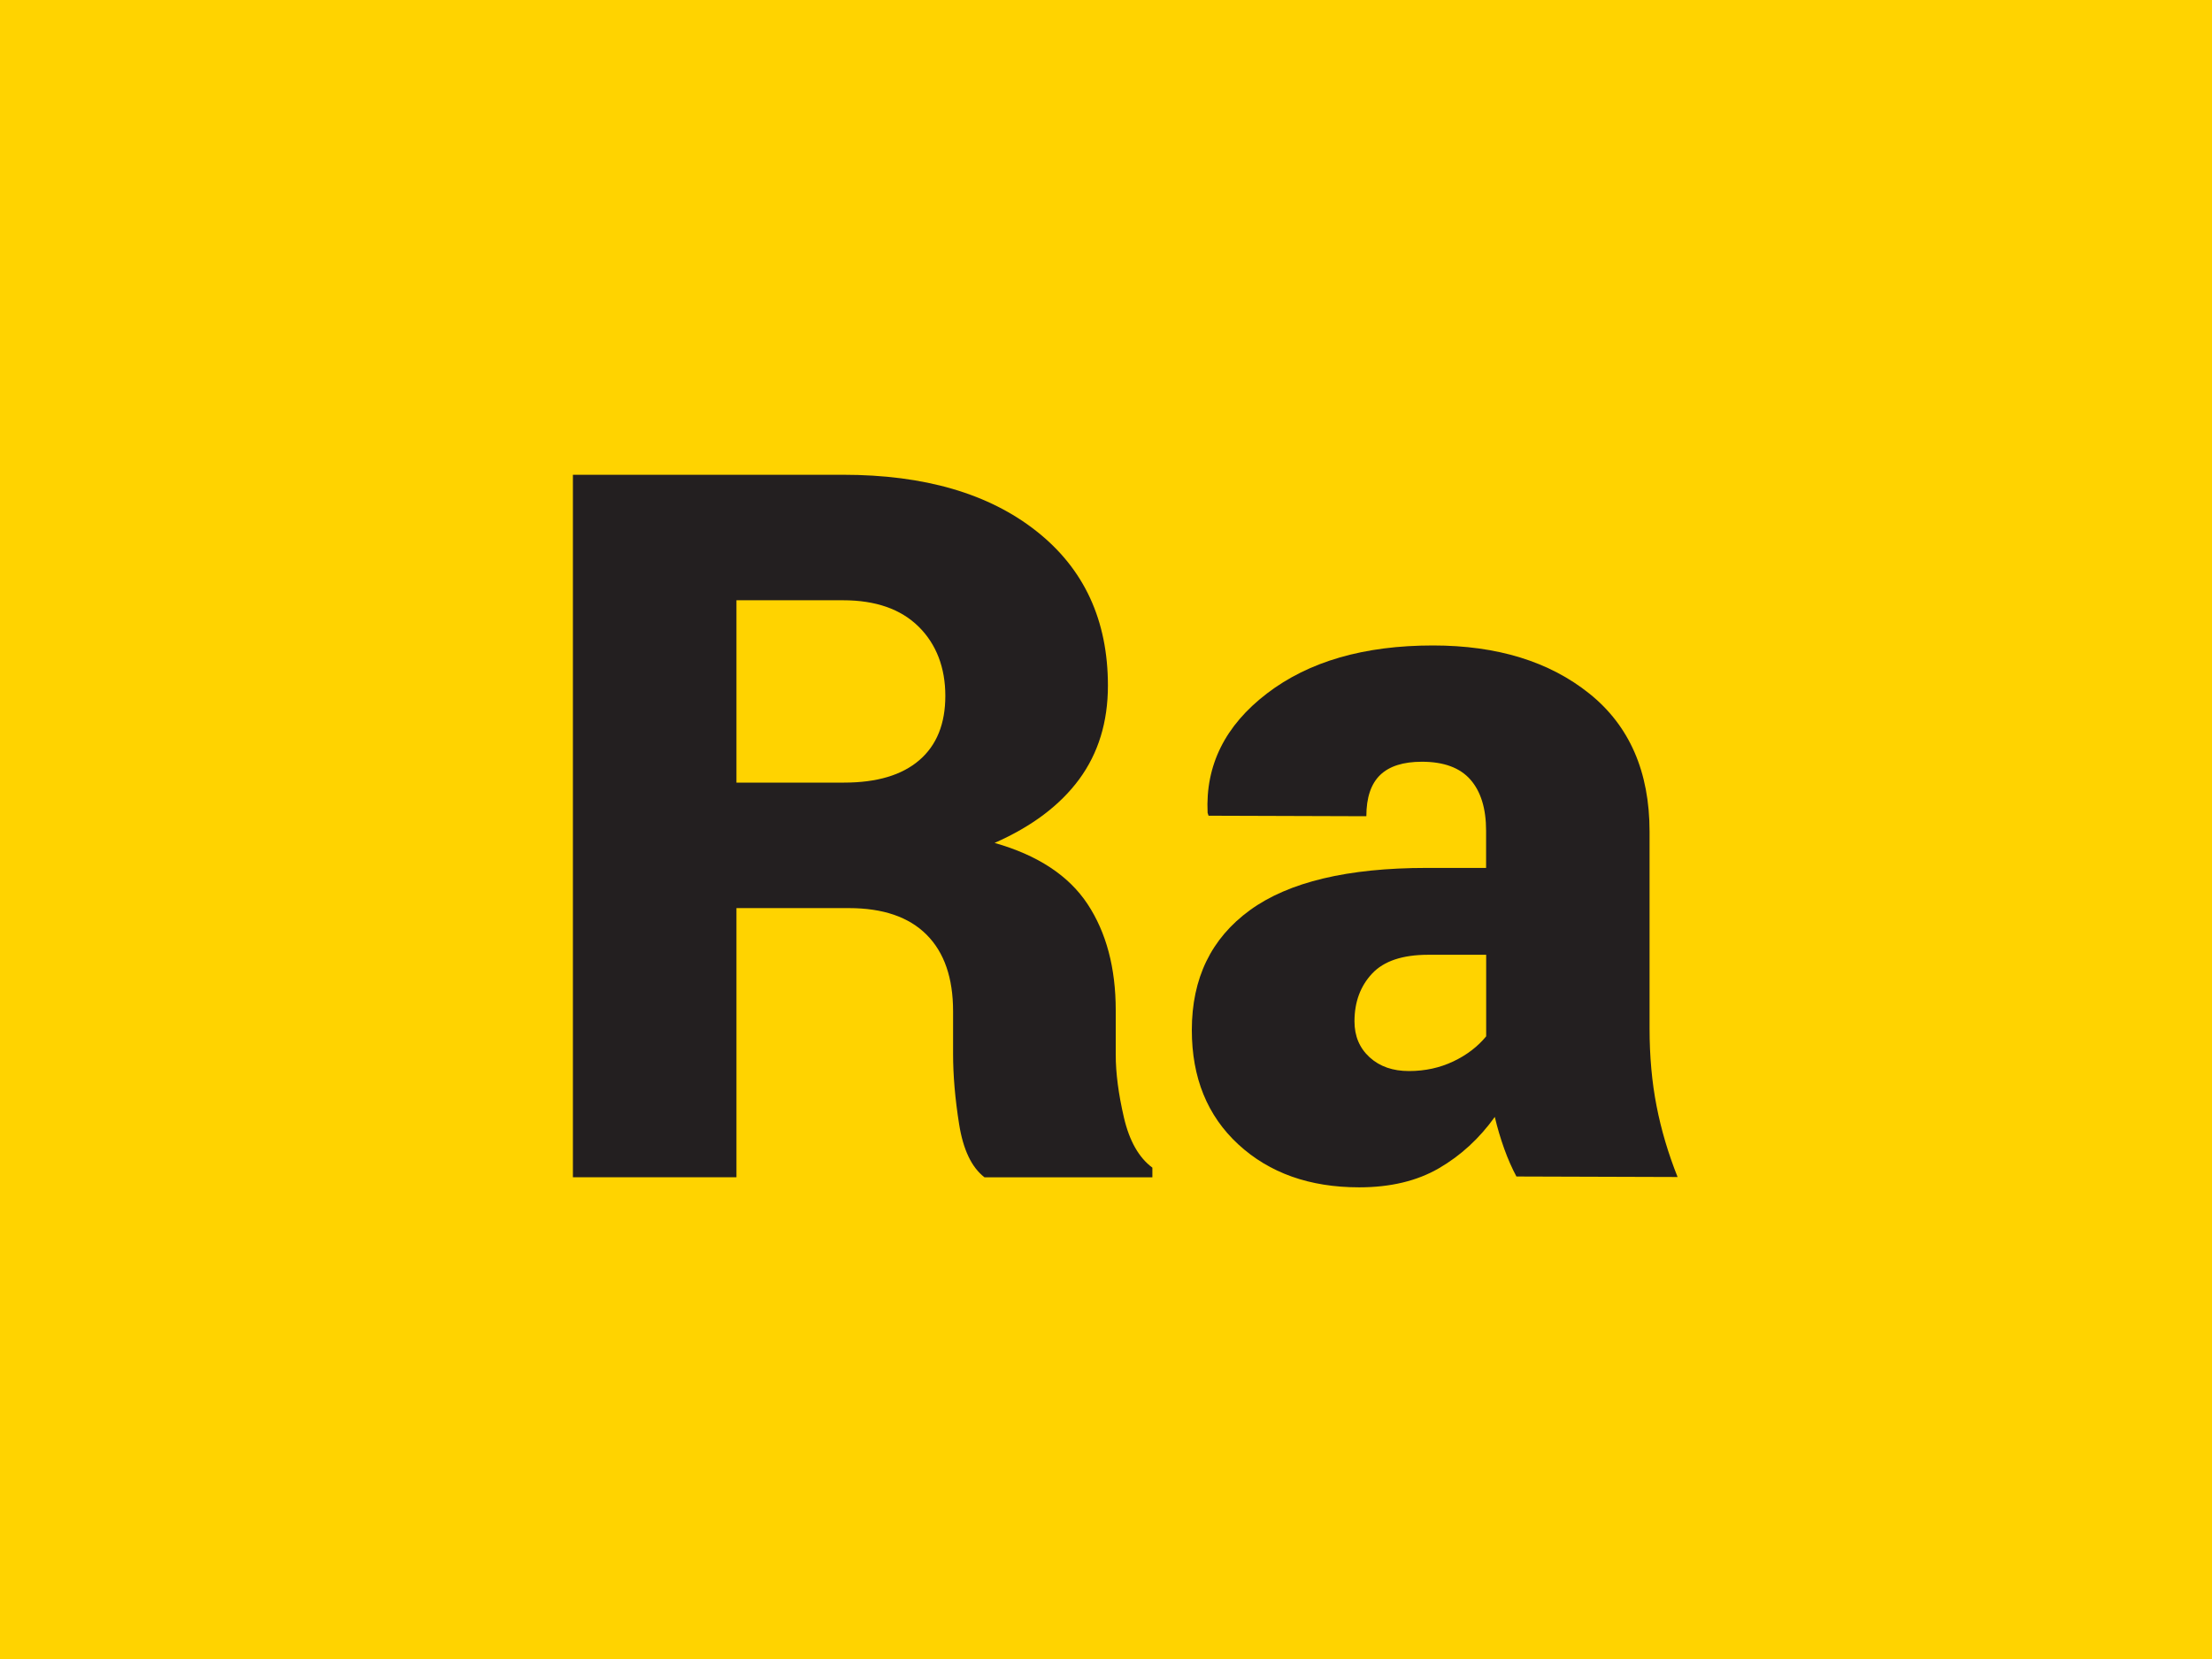<?xml version="1.0" encoding="UTF-8"?><svg xmlns="http://www.w3.org/2000/svg" xmlns:xlink="http://www.w3.org/1999/xlink" viewBox="0 0 300 225"><defs><style>.f{filter:url(#d);}.g{fill:#ffd300;}.g,.h{stroke-width:0px;}.h{fill:#231f20;}</style><filter id="d" filterUnits="userSpaceOnUse"><feOffset dx="0" dy="8"/><feGaussianBlur result="e" stdDeviation="5"/><feFlood flood-color="#253036" flood-opacity=".6"/><feComposite in2="e" operator="in"/><feComposite in="SourceGraphic"/></filter></defs><g id="a"><rect id="b" class="g" x="0" width="300" height="225"/></g><g id="c"><g class="f"><path class="h" d="M99.88,115.15v36.51h-22.18V56.39h36.64c11.04,0,19.78,2.55,26.24,7.66,6.46,5.1,9.68,12.08,9.68,20.94,0,4.93-1.3,9.16-3.89,12.69-2.6,3.53-6.42,6.41-11.48,8.64,5.84,1.66,10.04,4.42,12.6,8.28,2.55,3.86,3.83,8.67,3.83,14.43v6.02c0,2.49.37,5.32,1.11,8.51.74,3.18,2.03,5.45,3.86,6.8v1.31h-22.77c-1.75-1.35-2.89-3.75-3.44-7.2-.55-3.45-.82-6.63-.82-9.55v-5.76c0-4.54-1.2-8-3.6-10.4-2.4-2.4-5.91-3.6-10.53-3.6h-15.25ZM99.88,98.14h14.59c4.45,0,7.85-1.01,10.21-3.04s3.53-4.94,3.53-8.73-1.21-7.01-3.63-9.39c-2.42-2.38-5.83-3.57-10.24-3.57h-14.46v24.73Z"/><path class="h" d="M205.68,151.59c-.61-1.13-1.17-2.4-1.67-3.79-.5-1.4-.93-2.83-1.28-4.32-2.09,2.92-4.62,5.25-7.59,6.97-2.97,1.72-6.57,2.58-10.8,2.58-6.72,0-12.18-1.94-16.39-5.82-4.21-3.88-6.31-9.05-6.31-15.51,0-7.02,2.63-12.44,7.88-16.26,5.26-3.82,13.25-5.73,23.98-5.73h8.05v-5.04c0-3.01-.71-5.32-2.13-6.94-1.42-1.61-3.61-2.42-6.58-2.42-2.53,0-4.42.6-5.66,1.8-1.24,1.2-1.87,3.06-1.87,5.59l-21.4-.07-.13-.39c-.31-6.46,2.38-11.85,8.05-16.19,5.67-4.34,13.17-6.51,22.51-6.51,8.72,0,15.8,2.18,21.23,6.54,5.43,4.36,8.15,10.6,8.15,18.71v26.69c0,3.79.32,7.31.95,10.53.63,3.23,1.58,6.43,2.85,9.62l-21.85-.07ZM191.09,137.26c2.18,0,4.19-.44,6.02-1.31,1.83-.87,3.31-2.01,4.45-3.4v-11.06h-7.85c-3.49,0-6.03.85-7.62,2.55-1.59,1.7-2.39,3.86-2.39,6.48,0,2.01.69,3.63,2.06,4.88s3.15,1.86,5.33,1.86Z"/></g></g></svg>